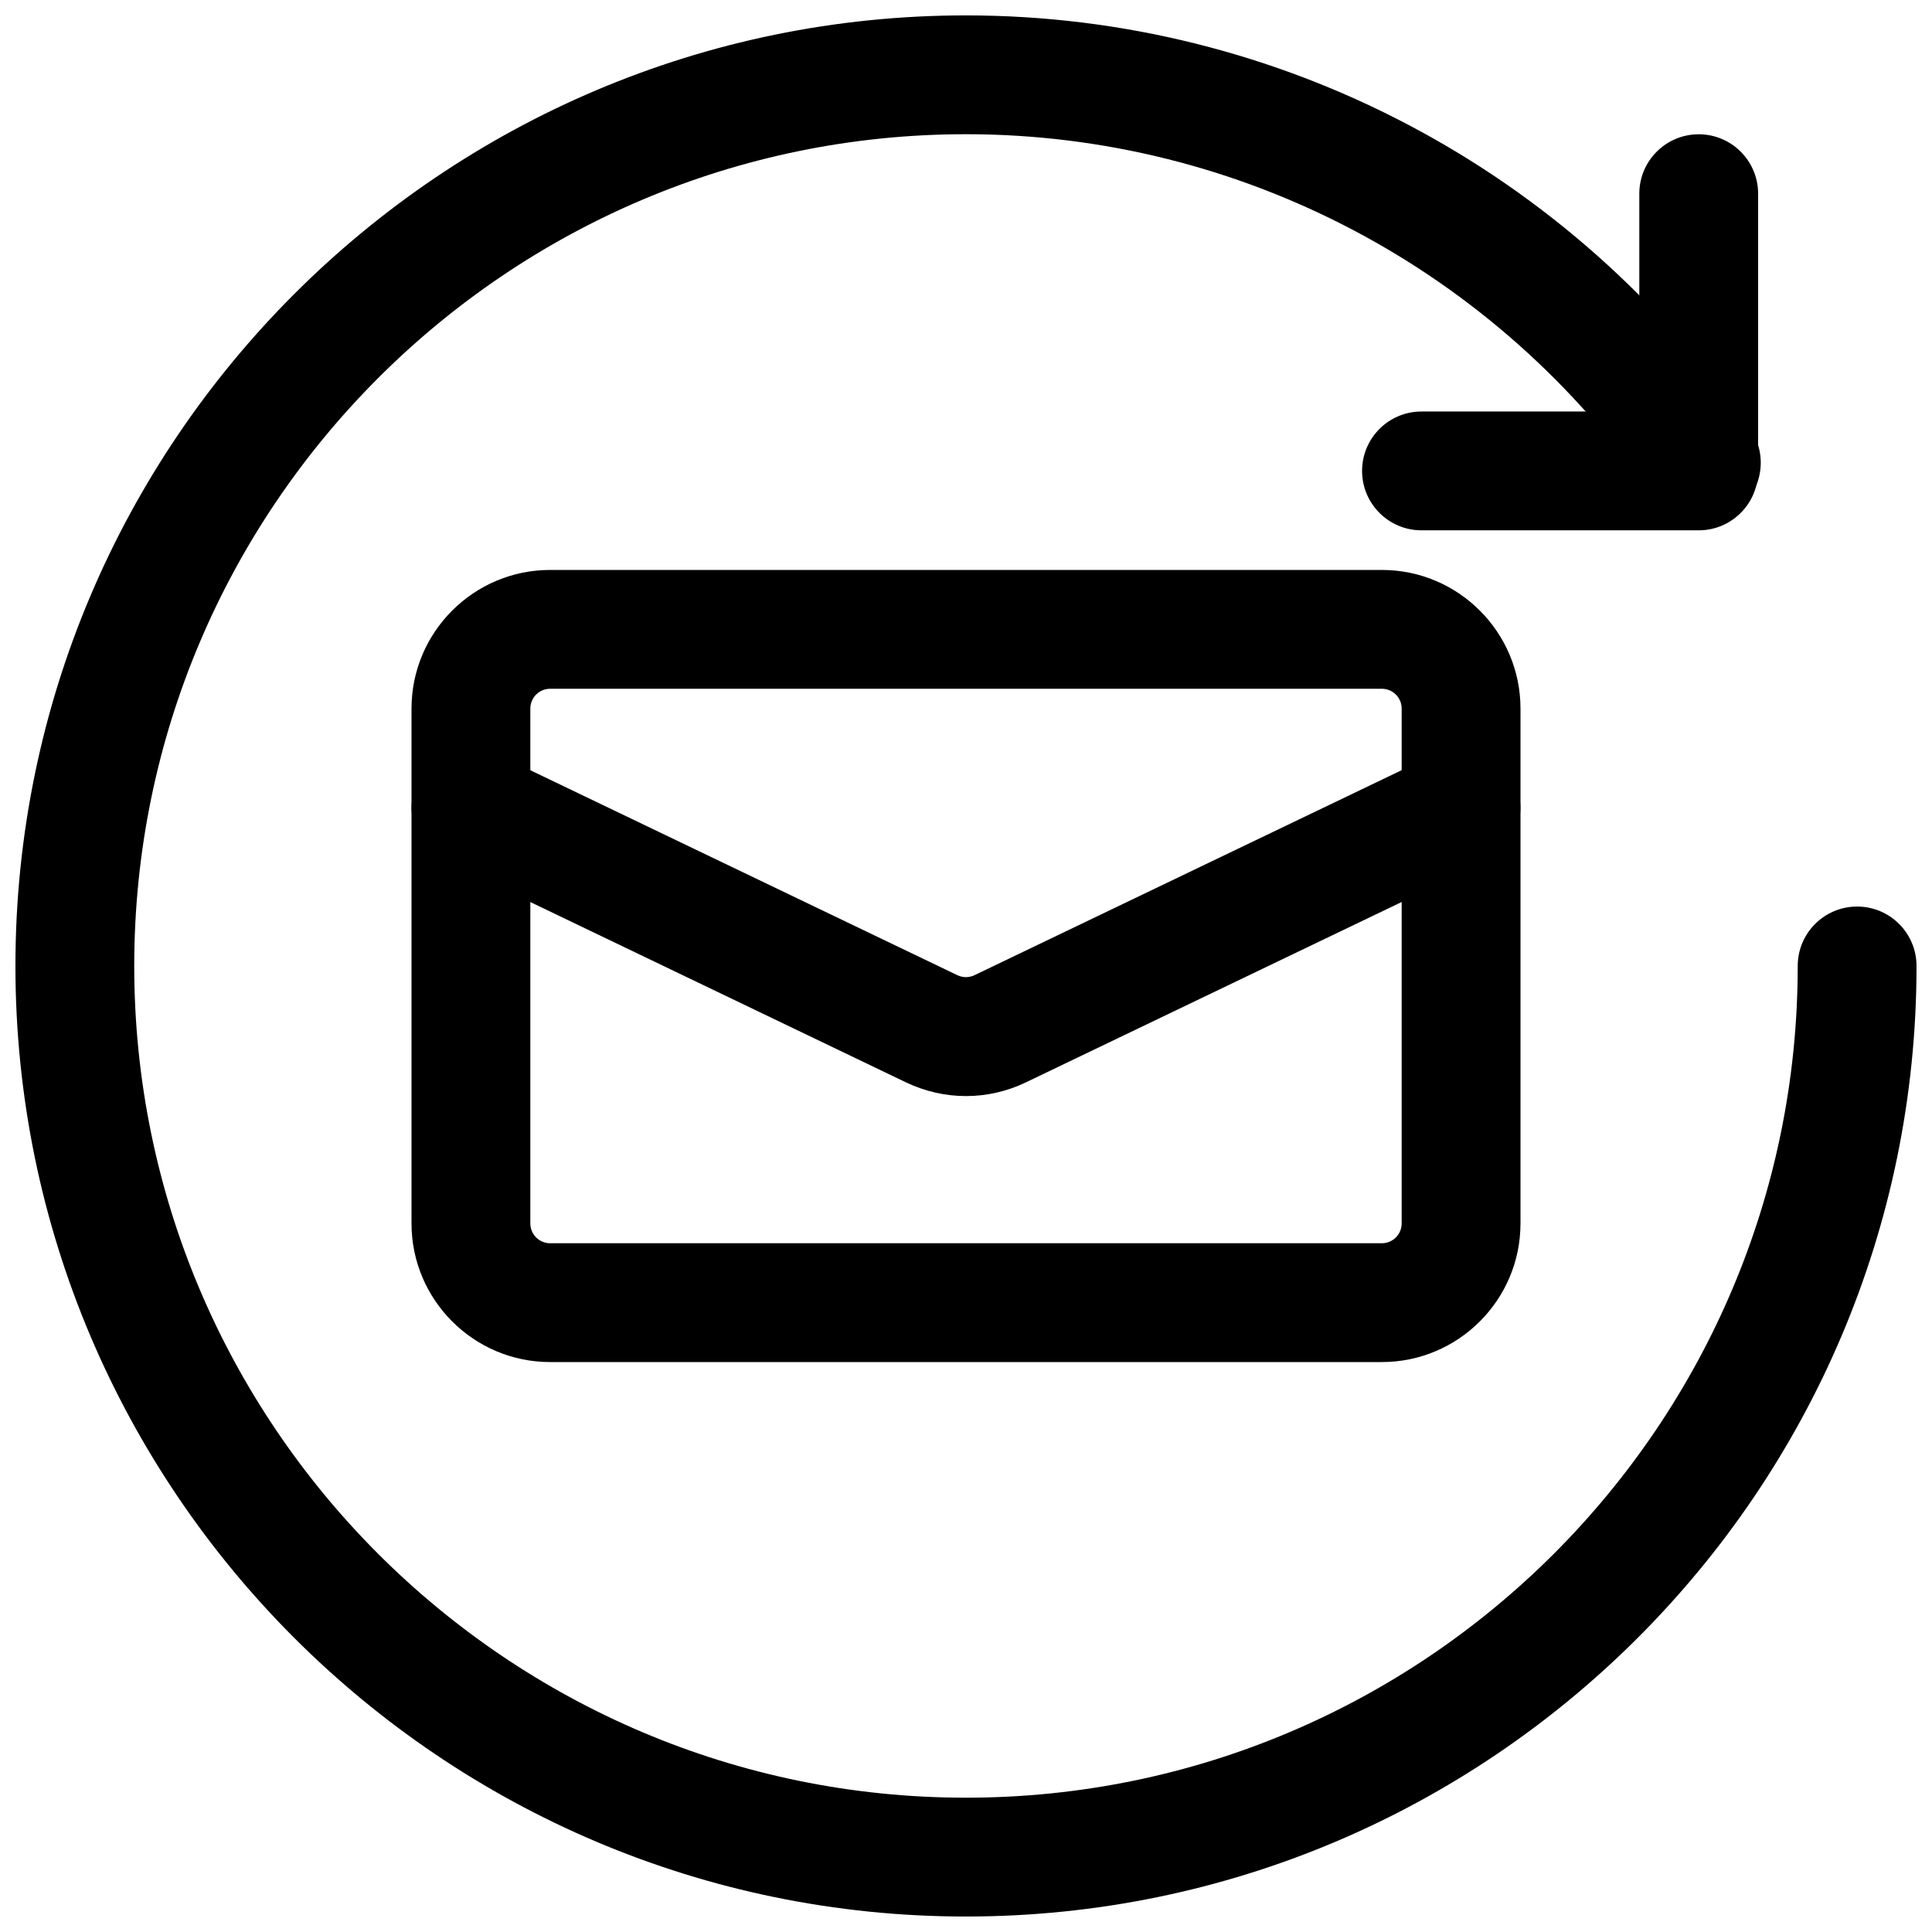 <?xml version="1.0" encoding="UTF-8"?>
<!-- Uploaded to: ICON Repo, www.svgrepo.com, Generator: ICON Repo Mixer Tools -->
<svg width="800px" height="800px" version="1.1" viewBox="144 144 512 512" xmlns="http://www.w3.org/2000/svg">
 <defs>
  <clipPath id="a">
   <path d="m148.09 148.09h503.81v503.81h-503.81z"/>
  </clipPath>
 </defs>
 <path d="m510.21 504.96h-220.42c-20.258 0-36.734-16.48-36.734-36.734v-136.45c0-20.258 16.48-36.734 36.734-36.734h220.42c20.258 0 36.734 16.48 36.734 36.734v136.45c0 20.258-16.48 36.734-36.734 36.734zm-220.42-178.43c-2.898 0-5.246 2.352-5.246 5.246v136.45c0 2.898 2.352 5.246 5.246 5.246h220.42c2.898 0 5.246-2.352 5.246-5.246v-136.45c0-2.898-2.352-5.246-5.246-5.246z"/>
 <path d="m400 434.47c-5.438 0-10.852-1.219-15.91-3.633l-122.09-58.609c-7.852-3.758-11.148-13.16-7.391-21.012 3.758-7.828 13.141-11.168 20.992-7.391l122.11 58.609c1.469 0.691 3.086 0.691 4.535 0l122.13-58.609c7.894-3.758 17.254-0.441 20.992 7.391 3.777 7.852 0.461 17.254-7.391 21.012l-122.11 58.609c-5.016 2.414-10.434 3.633-15.871 3.633z"/>
 <g clip-path="url(#a)">
  <path d="m400 651.9c-138.91 0-251.91-113-251.91-251.91s113-251.91 251.91-251.91c83.004 0 160.71 40.996 207.86 109.64 4.914 7.18 3.086 16.984-4.051 21.895-7.16 4.953-16.961 3.106-21.895-4.051-41.293-60.121-109.29-95.996-181.92-95.996-121.54 0-220.42 98.871-220.42 220.42 0 121.54 98.871 220.42 220.42 220.42 121.54 0 220.42-98.871 220.42-220.42 0-8.691 7.055-15.742 15.742-15.742 8.691 0 15.742 7.055 15.742 15.742 0 138.91-113 251.91-251.91 251.91z"/>
 </g>
 <path d="m594.18 284.54h-73.473c-8.691 0-15.742-7.055-15.742-15.742 0-8.691 7.055-15.742 15.742-15.742h57.727v-57.727c0-8.691 7.055-15.742 15.742-15.742 8.691 0 15.742 7.055 15.742 15.742v73.473c0 8.691-7.055 15.742-15.742 15.742z"/>
</svg>